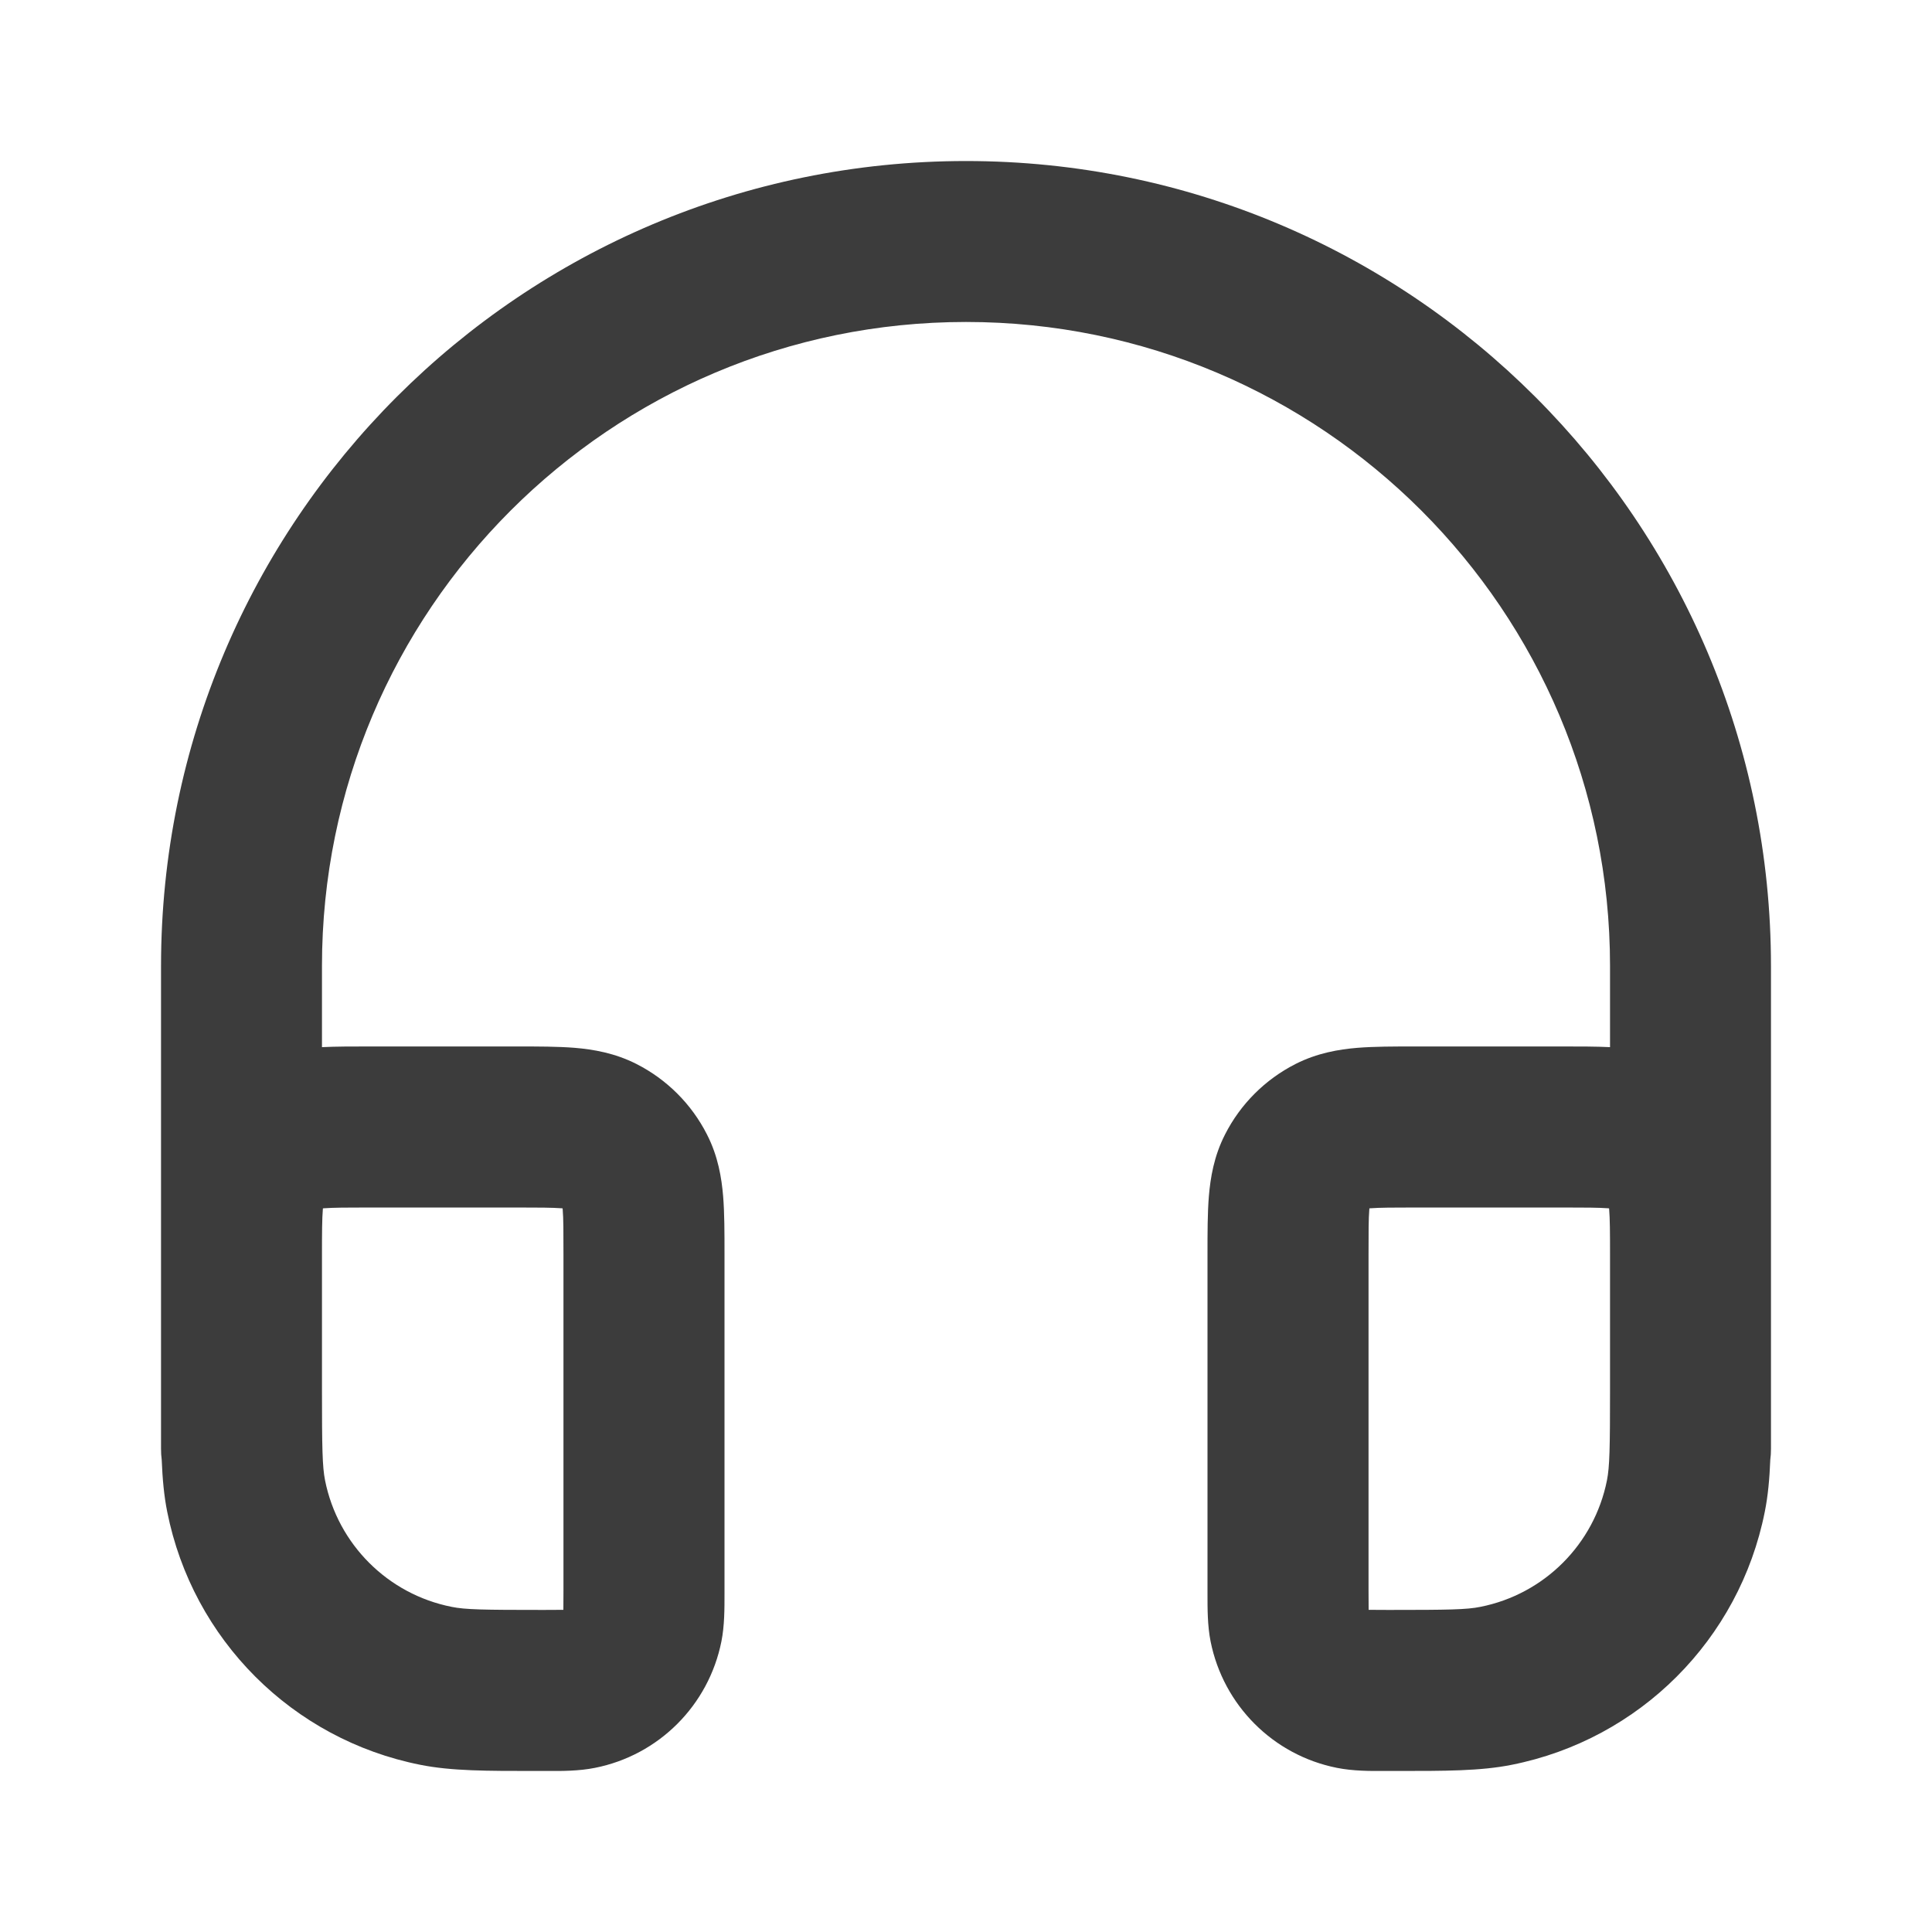 <svg width="20" height="20" viewBox="0 0 20 20" fill="none" xmlns="http://www.w3.org/2000/svg">
<g clip-path="url(#clip0_56_42083)">
<path fill-rule="evenodd" clip-rule="evenodd" d="M1.667 10C1.667 5.397 5.398 1.667 10 1.667C14.602 1.667 18.333 5.397 18.333 10V12.918V12.973V14.375V14.461C18.333 14.516 18.333 14.569 18.333 14.621V15C18.333 15.038 18.331 15.075 18.326 15.111C18.318 15.31 18.302 15.486 18.269 15.65C18.006 16.972 16.973 18.006 15.65 18.269C15.326 18.334 14.958 18.333 14.461 18.333C14.433 18.333 14.404 18.333 14.375 18.333C14.361 18.333 14.347 18.333 14.333 18.333C14.186 18.334 14.007 18.334 13.841 18.301C13.18 18.17 12.664 17.653 12.532 16.992C12.499 16.827 12.5 16.647 12.5 16.5C12.5 16.486 12.5 16.472 12.5 16.458V12.973C12.5 12.763 12.5 12.558 12.514 12.385C12.53 12.194 12.566 11.969 12.682 11.743C12.841 11.43 13.096 11.175 13.41 11.015C13.636 10.9 13.861 10.863 14.052 10.847C14.225 10.833 14.43 10.833 14.64 10.833H16.193C16.359 10.833 16.521 10.833 16.667 10.84V10C16.667 6.318 13.682 3.333 10 3.333C6.318 3.333 3.333 6.318 3.333 10V10.84C3.479 10.833 3.641 10.833 3.807 10.833H5.36C5.57 10.833 5.775 10.833 5.949 10.847C6.139 10.863 6.364 10.9 6.59 11.015C6.904 11.175 7.159 11.43 7.318 11.743C7.434 11.969 7.47 12.194 7.486 12.385C7.5 12.558 7.5 12.763 7.5 12.973L7.5 16.458C7.5 16.472 7.5 16.486 7.5 16.5C7.5 16.647 7.501 16.827 7.468 16.992C7.336 17.653 6.82 18.17 6.158 18.301C5.993 18.334 5.814 18.334 5.667 18.333C5.653 18.333 5.639 18.333 5.625 18.333C5.596 18.333 5.567 18.333 5.539 18.333C5.042 18.333 4.674 18.334 4.35 18.269C3.027 18.006 1.994 16.972 1.731 15.65C1.698 15.486 1.682 15.31 1.674 15.111C1.669 15.075 1.667 15.038 1.667 15V14.622C1.667 14.57 1.667 14.516 1.667 14.461C1.667 14.433 1.667 14.404 1.667 14.375V12.973C1.667 12.956 1.667 12.938 1.667 12.92V10ZM3.333 14.375C3.333 14.996 3.337 15.184 3.365 15.325C3.497 15.986 4.014 16.503 4.675 16.634C4.816 16.663 5.004 16.666 5.625 16.666C5.727 16.666 5.783 16.666 5.824 16.665C5.827 16.665 5.829 16.665 5.832 16.665C5.832 16.663 5.832 16.66 5.832 16.657C5.833 16.617 5.833 16.561 5.833 16.458V13C5.833 12.753 5.833 12.617 5.825 12.52C5.824 12.517 5.824 12.513 5.824 12.509C5.82 12.509 5.817 12.509 5.813 12.508C5.716 12.501 5.58 12.5 5.333 12.5H3.833C3.586 12.5 3.451 12.501 3.354 12.508C3.35 12.509 3.346 12.509 3.343 12.509C3.343 12.513 3.342 12.517 3.342 12.52C3.334 12.617 3.333 12.753 3.333 13V14.375ZM16.667 14.375V13C16.667 12.753 16.666 12.617 16.658 12.52C16.658 12.517 16.657 12.513 16.657 12.509C16.654 12.509 16.65 12.509 16.646 12.508C16.549 12.501 16.414 12.5 16.167 12.5H14.667C14.42 12.5 14.284 12.501 14.187 12.508C14.183 12.509 14.18 12.509 14.176 12.509C14.176 12.513 14.176 12.517 14.175 12.52C14.167 12.617 14.167 12.753 14.167 13V16.458C14.167 16.561 14.167 16.617 14.168 16.657C14.168 16.66 14.168 16.663 14.168 16.665C14.171 16.665 14.173 16.665 14.176 16.665C14.216 16.666 14.273 16.666 14.375 16.666C14.996 16.666 15.184 16.663 15.325 16.634C15.986 16.503 16.503 15.986 16.635 15.325C16.663 15.184 16.667 14.996 16.667 14.375Z" fill="#3C3C3C"/>
</g>
<defs>
<clipPath id="clip0_56_42083">
<rect width="20" height="20" fill="white"/>
</clipPath>
</defs>
</svg>
